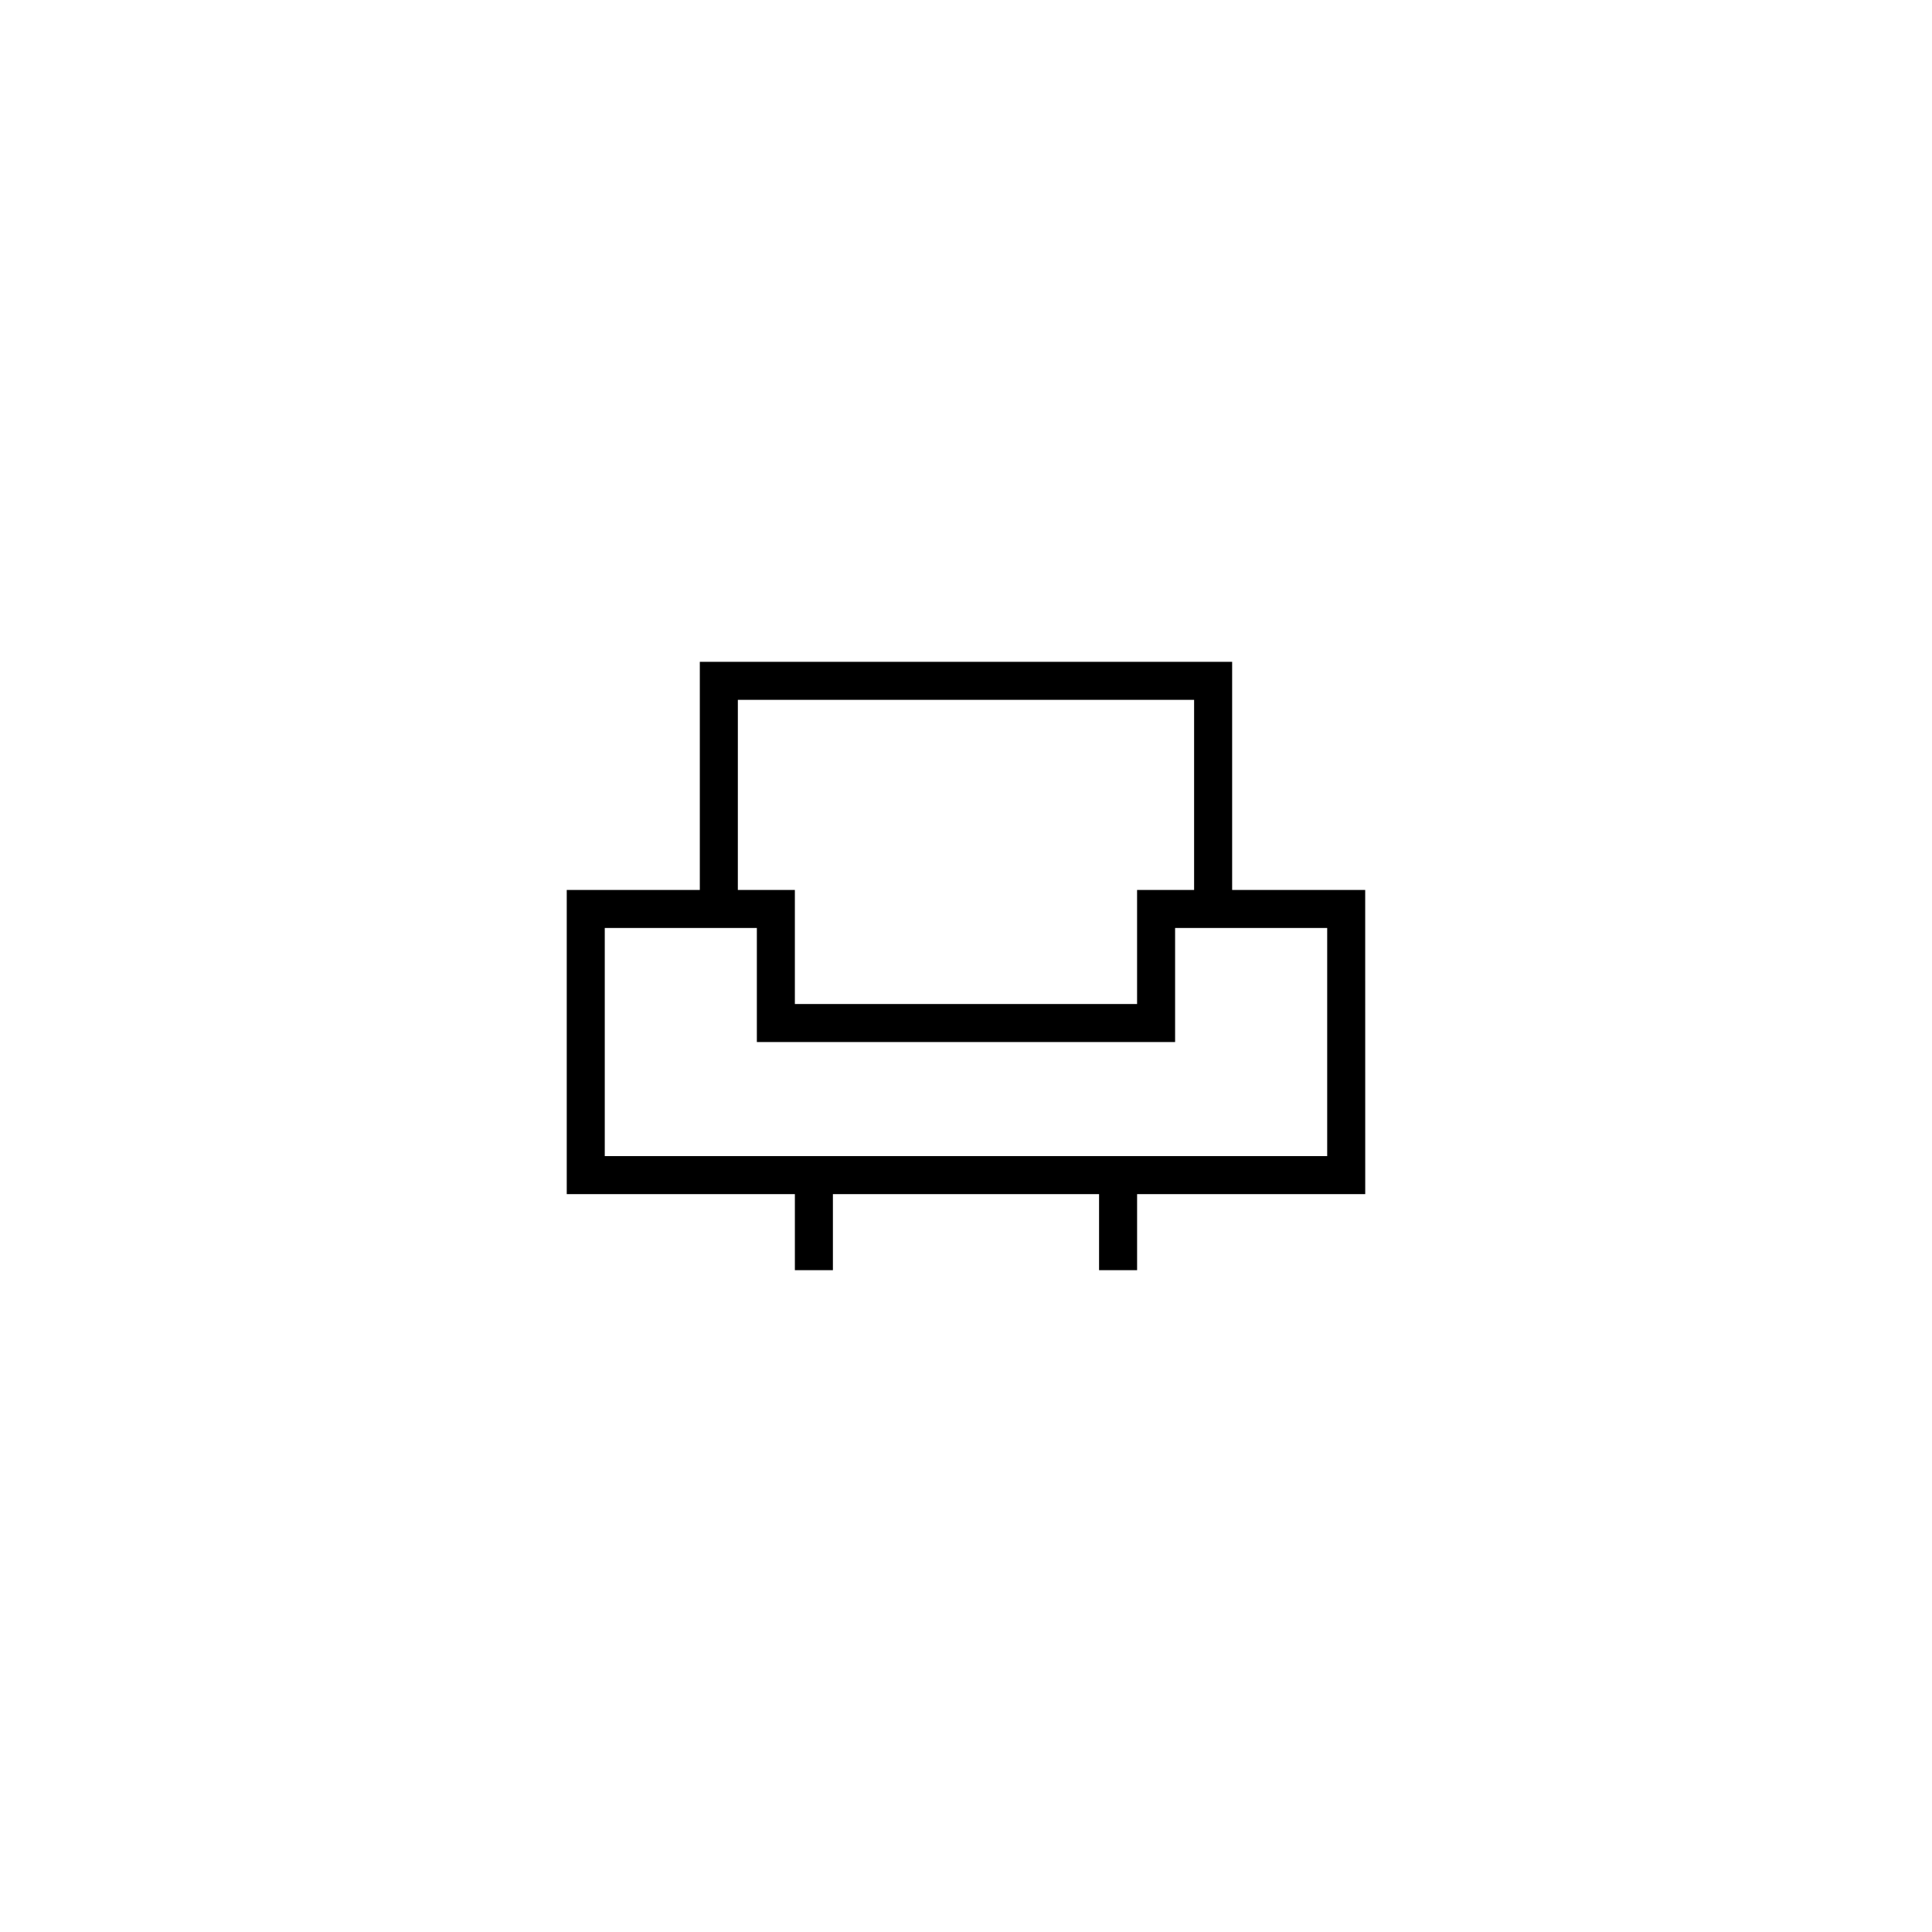 <?xml version="1.0" encoding="UTF-8"?>
<!-- The Best Svg Icon site in the world: iconSvg.co, Visit us! https://iconsvg.co -->
<svg fill="#000000" width="800px" height="800px" version="1.1" viewBox="144 144 512 512" xmlns="http://www.w3.org/2000/svg">
 <path d="m470.53 379.85v-60.457h-141.07v60.457h-35.266v80.609h60.457v20.152h10.078v-20.152h70.535v20.152h10.078v-20.152h60.457l-0.008-80.609zm-130.99-50.383h120.91v50.383h-15.113v30.23l-90.688-0.004v-30.23h-15.113zm156.18 120.91h-191.45v-60.457h40.305v30.23h110.84v-30.23h40.305z"/>
</svg>